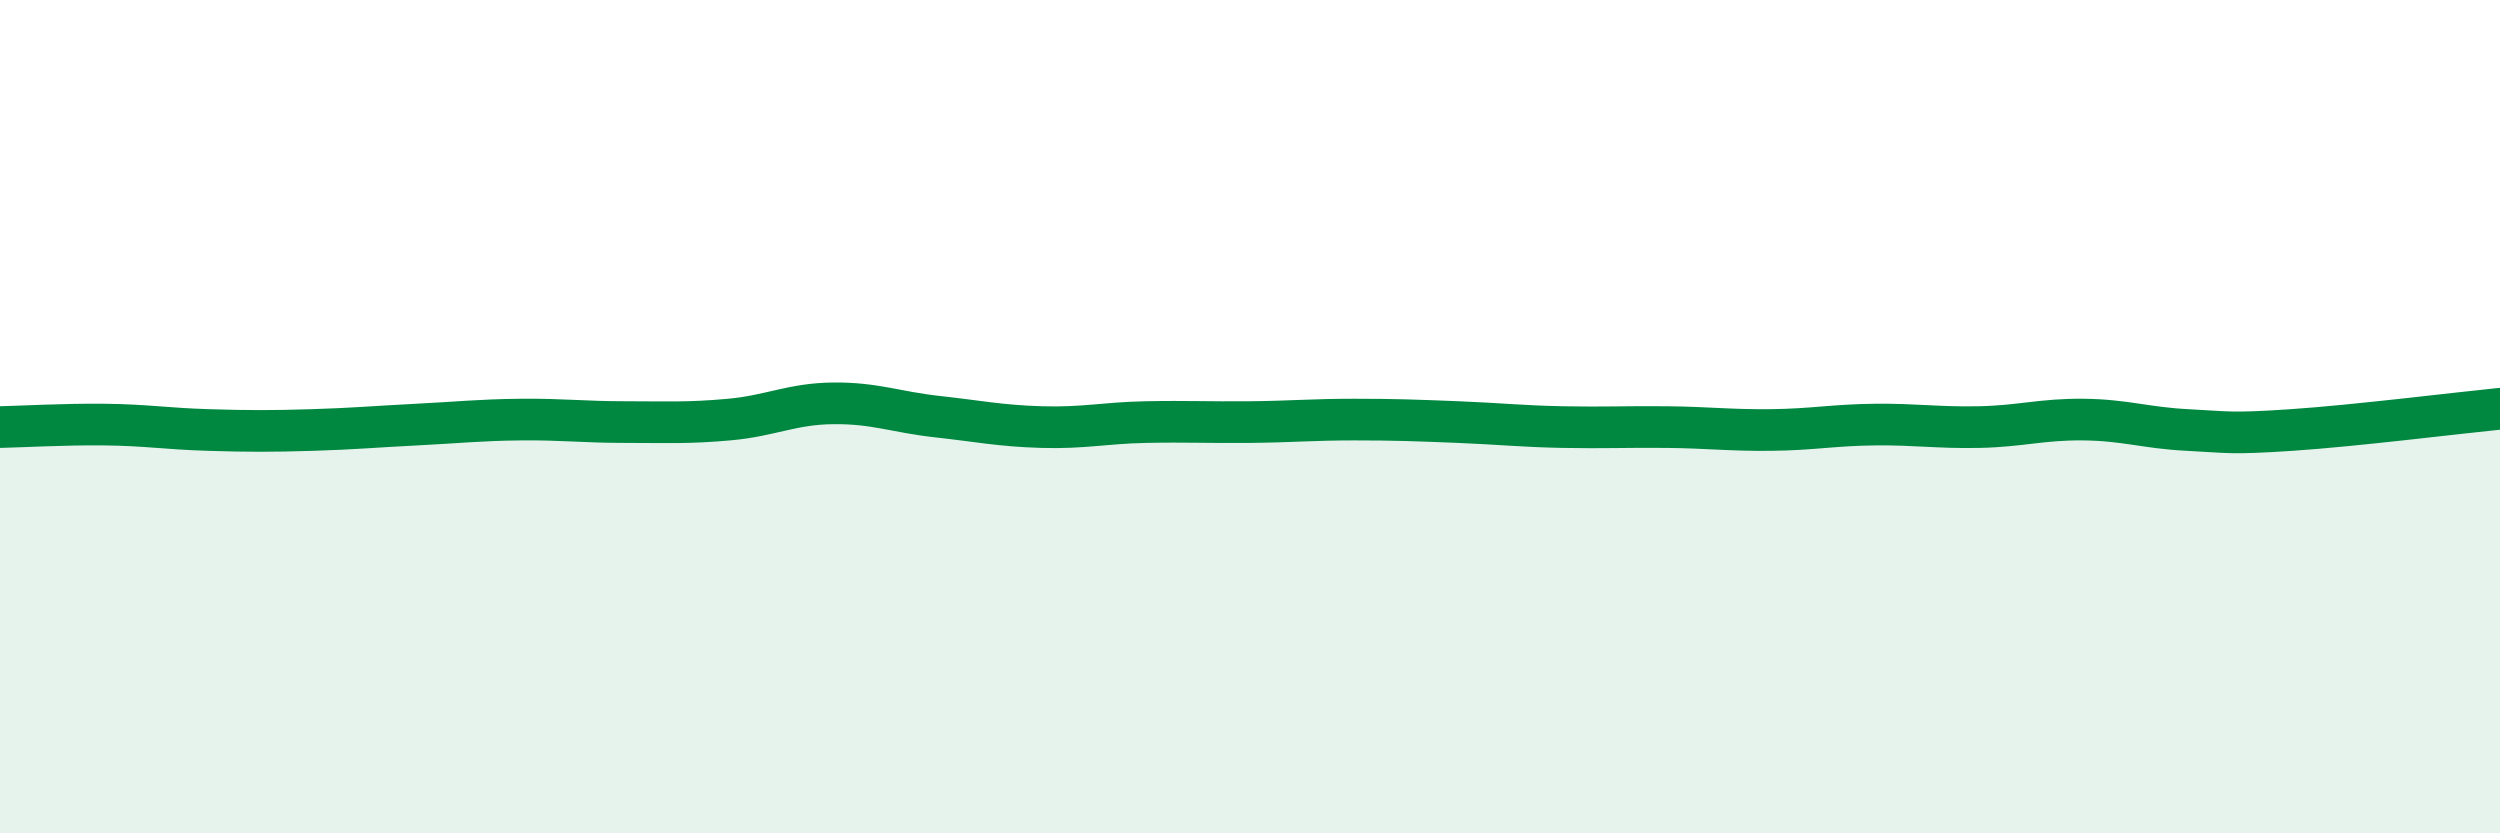 
    <svg width="60" height="20" viewBox="0 0 60 20" xmlns="http://www.w3.org/2000/svg">
      <path
        d="M 0,10.25 C 0.5,10.24 1.5,10.18 2.5,10.19 C 3.5,10.2 4,10.29 5,10.32 C 6,10.35 6.5,10.35 7.5,10.32 C 8.5,10.29 9,10.24 10,10.19 C 11,10.14 11.5,10.08 12.5,10.07 C 13.5,10.06 14,10.13 15,10.13 C 16,10.13 16.5,10.16 17.5,10.07 C 18.5,9.98 19,9.69 20,9.68 C 21,9.67 21.5,9.89 22.5,10 C 23.5,10.11 24,10.22 25,10.25 C 26,10.28 26.5,10.15 27.5,10.13 C 28.5,10.11 29,10.14 30,10.13 C 31,10.12 31.5,10.07 32.5,10.07 C 33.5,10.07 34,10.09 35,10.13 C 36,10.17 36.5,10.23 37.5,10.25 C 38.5,10.27 39,10.24 40,10.25 C 41,10.26 41.5,10.33 42.5,10.32 C 43.5,10.31 44,10.2 45,10.19 C 46,10.18 46.5,10.27 47.5,10.25 C 48.5,10.23 49,10.06 50,10.07 C 51,10.08 51.5,10.27 52.5,10.32 C 53.5,10.37 53.5,10.42 55,10.32 C 56.5,10.22 59,9.91 60,9.81L60 20L0 20Z"
        fill="#008740"
        opacity="0.1"
        stroke-linecap="round"
        stroke-linejoin="round"
      />
      <path
        d="M 0,10.25 C 0.5,10.24 1.5,10.18 2.5,10.19 C 3.5,10.2 4,10.29 5,10.32 C 6,10.35 6.5,10.35 7.5,10.32 C 8.5,10.29 9,10.24 10,10.19 C 11,10.14 11.5,10.08 12.5,10.07 C 13.5,10.06 14,10.13 15,10.13 C 16,10.13 16.5,10.16 17.5,10.07 C 18.5,9.98 19,9.69 20,9.68 C 21,9.67 21.5,9.89 22.5,10 C 23.5,10.11 24,10.22 25,10.25 C 26,10.28 26.5,10.15 27.5,10.13 C 28.5,10.11 29,10.14 30,10.13 C 31,10.12 31.5,10.07 32.5,10.07 C 33.5,10.07 34,10.09 35,10.13 C 36,10.17 36.5,10.23 37.5,10.25 C 38.5,10.27 39,10.24 40,10.25 C 41,10.26 41.5,10.33 42.5,10.32 C 43.5,10.31 44,10.2 45,10.19 C 46,10.18 46.5,10.27 47.5,10.25 C 48.5,10.23 49,10.06 50,10.07 C 51,10.08 51.5,10.27 52.5,10.32 C 53.5,10.37 53.5,10.42 55,10.32 C 56.5,10.22 59,9.91 60,9.81"
        stroke="#008740"
        stroke-width="1"
        fill="none"
        stroke-linecap="round"
        stroke-linejoin="round"
      />
    </svg>
  